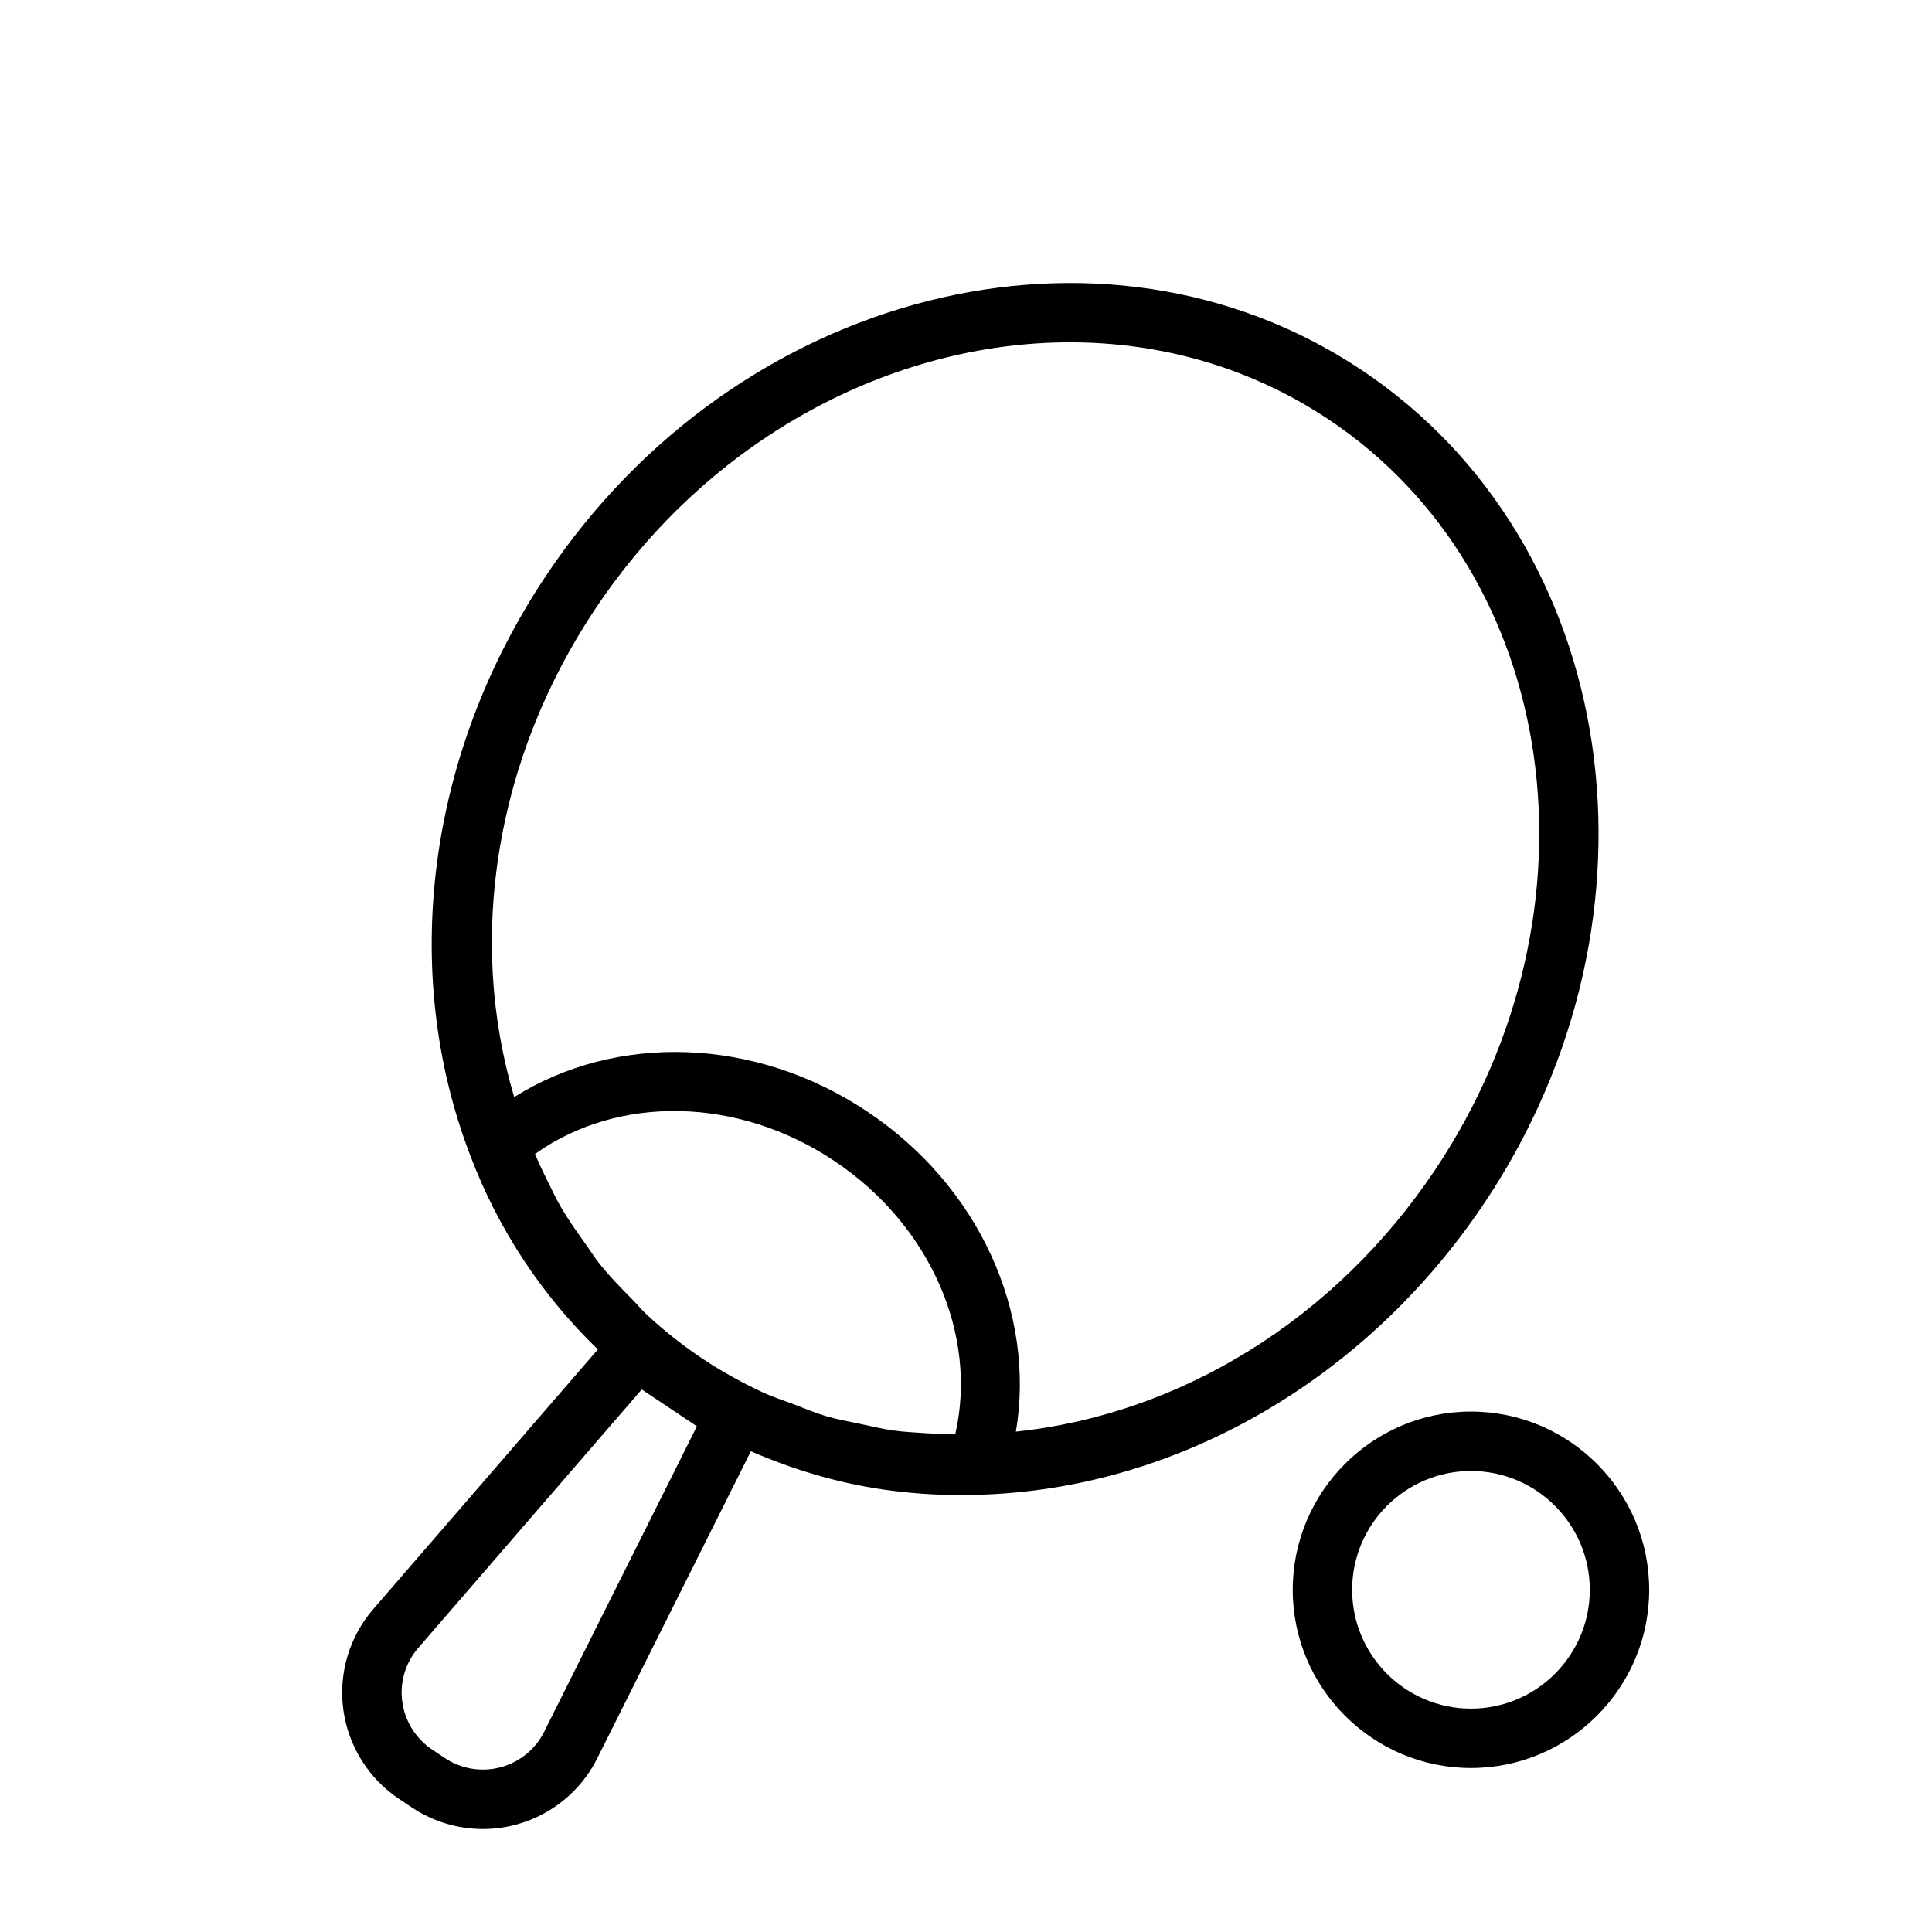 <?xml version="1.0" encoding="UTF-8"?>
<!-- Uploaded to: ICON Repo, www.svgrepo.com, Generator: ICON Repo Mixer Tools -->
<svg fill="#000000" width="800px" height="800px" version="1.1" viewBox="144 144 512 512" xmlns="http://www.w3.org/2000/svg">
 <g>
  <path d="m537.52 462.6c50.586-75.809 35.93-174.74-32.668-220.53-68.582-45.754-165.57-21.316-216.17 54.52-31.41 47.059-38.902 104.54-20.027 153.7 7.512 19.82 19.098 37.125 33.785 51.324l-59.59 68.898c-6.297 7.32-9.164 17.02-7.856 26.625 1.324 9.621 6.707 18.215 14.77 23.602l3.418 2.281c5.606 3.731 12.137 5.684 18.781 5.684 2.898 0 5.793-0.363 8.645-1.117 9.383-2.473 17.254-8.848 21.602-17.477l40.777-81.508c11.133 4.816 22.812 8.359 34.984 10.125 6.769 0.977 13.664 1.48 20.641 1.48h0.016c1.574 0 3.133-0.031 4.707-0.078h0.016c52.598-1.5 102.77-30.469 134.17-77.527zm-147.91 61.227c-2.914-0.203-5.824-0.316-8.691-0.707-2.961-0.41-5.809-1.117-8.691-1.715-3.18-0.676-6.391-1.242-9.477-2.156-2.738-0.82-5.352-1.953-8.031-2.961-2.961-1.117-5.984-2.078-8.848-3.418-5.414-2.551-10.691-5.465-15.727-8.816l-0.094-0.062c-5.102-3.418-9.887-7.227-14.391-11.352-1.48-1.355-2.754-2.93-4.172-4.359-2.883-2.914-5.746-5.824-8.328-9.02-1.527-1.906-2.832-4-4.266-6-2.141-3.008-4.281-6-6.156-9.211-1.355-2.312-2.488-4.769-3.684-7.18-1.164-2.297-2.25-4.644-3.289-7.039 21.996-15.695 53.734-15.258 79.285 1.793 25.535 17.035 38.148 46.129 32.102 72.5-2.539-0.012-5.059-0.137-7.543-0.297zm-87.82-218.51c30.293-45.391 78.703-70.598 125.76-70.598 24.074 0 47.801 6.598 68.566 20.453 61.371 40.965 74.074 130.09 28.309 198.69-26.465 39.691-67.48 64.945-111.2 69.543 5.305-31.504-9.762-65.086-39.438-84.859-29.645-19.805-66.473-20.797-93.52-3.809-12.566-42.152-4.981-89.715 21.52-129.42zm26.891 216.67-40.523 81.035c-2.312 4.598-6.535 8.016-11.555 9.336-4.992 1.324-10.375 0.441-14.688-2.441l-3.418-2.281c-4.297-2.883-7.18-7.477-7.887-12.641-0.707-5.133 0.82-10.312 4.188-14.219l59.262-68.551 7.258 4.832c0.016 0.016 0.047 0.031 0.062 0.047 0.031 0.016 0.047 0.031 0.078 0.047z"/>
  <path d="m533.82 518.08c-26.039 0-47.23 21.191-47.23 47.23 0 26.039 21.191 47.23 47.23 47.23 26.039 0 47.23-21.191 47.23-47.23 0-26.039-21.191-47.23-47.23-47.23zm0 78.723c-17.367 0-31.488-14.121-31.488-31.488s14.121-31.488 31.488-31.488c17.367 0 31.488 14.121 31.488 31.488 0 17.363-14.125 31.488-31.488 31.488z"/>
 </g>
</svg>